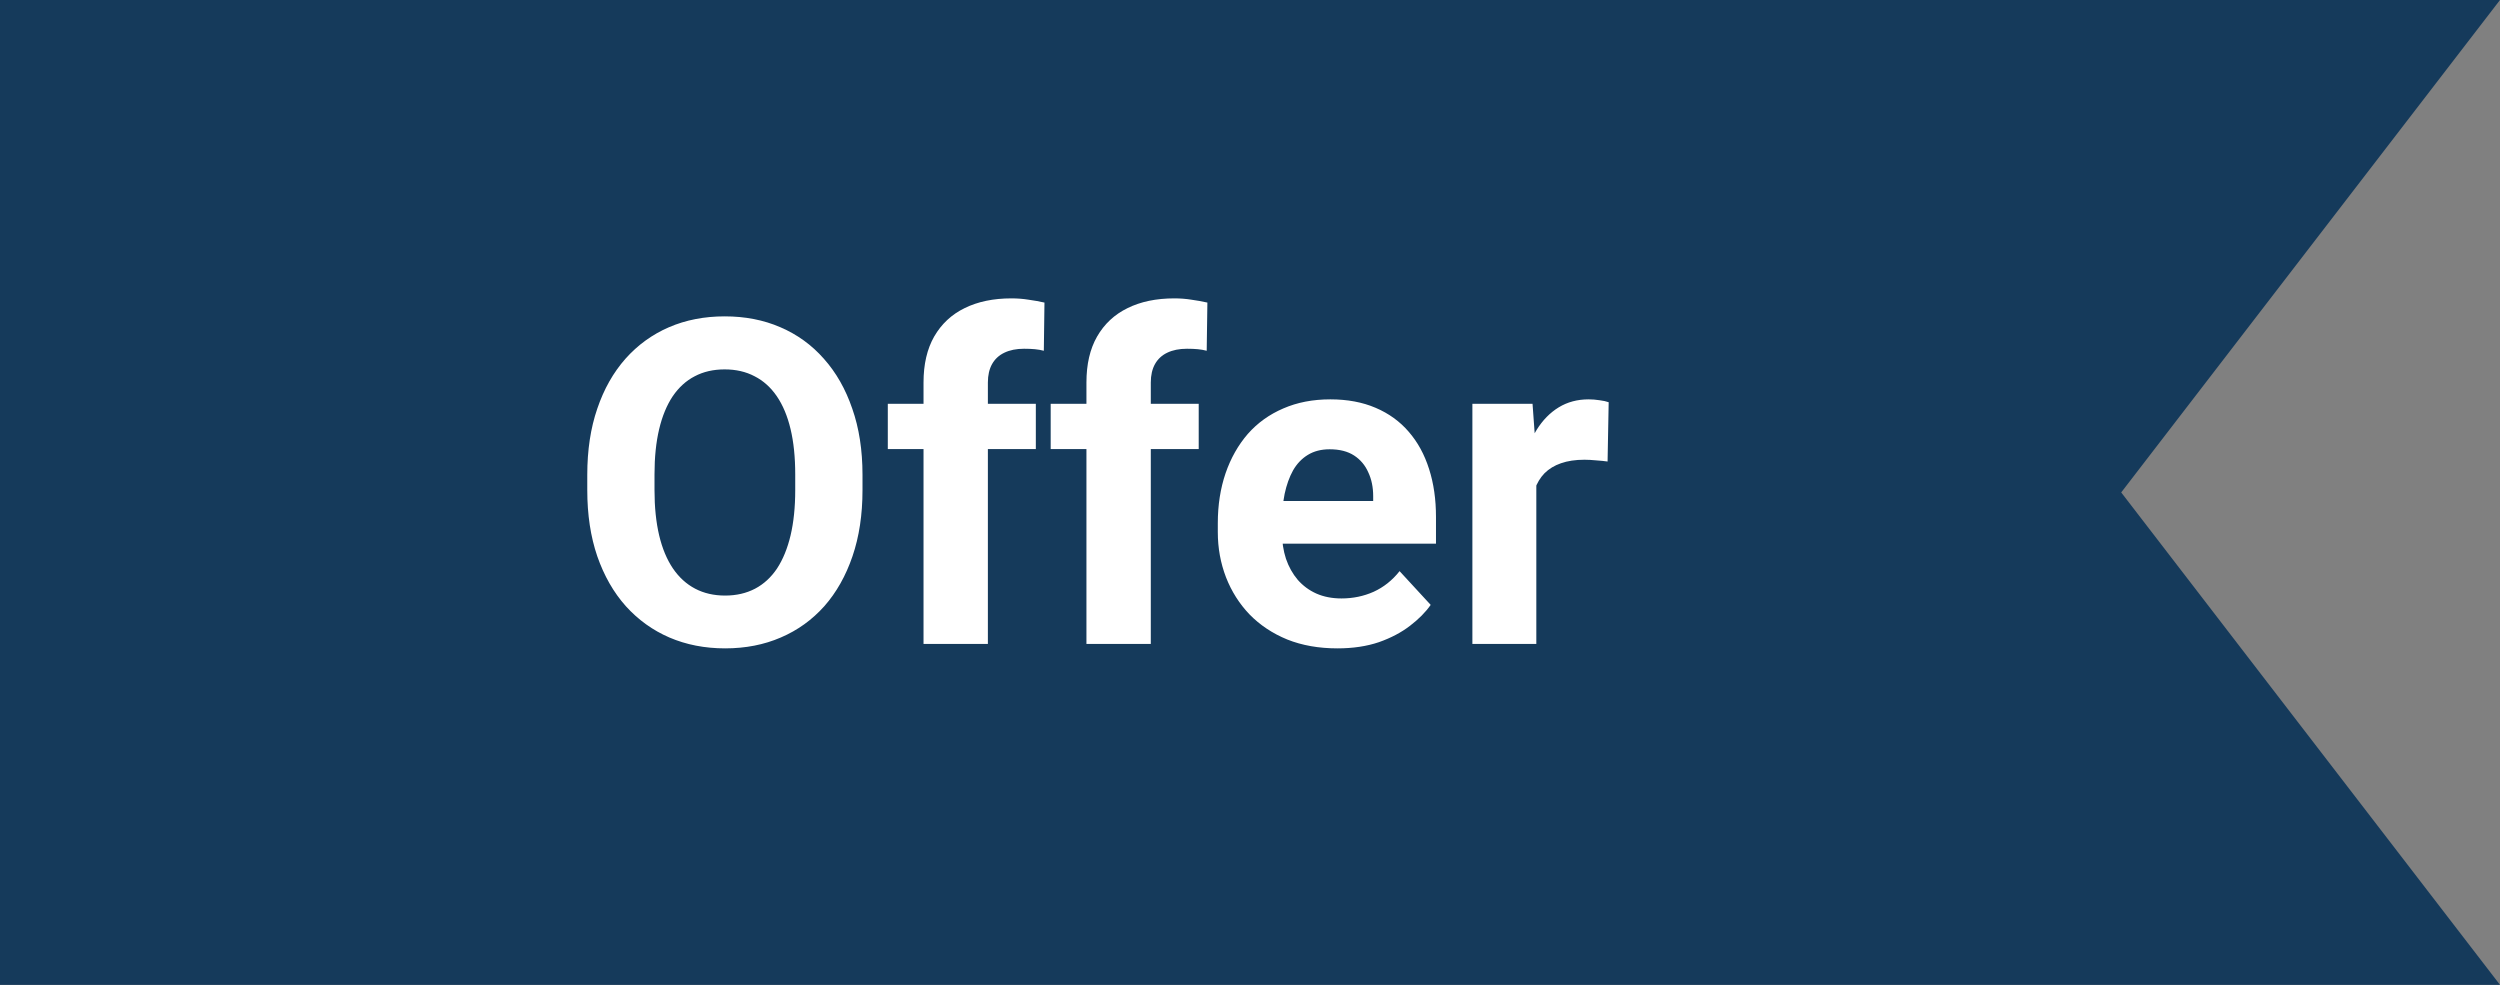 <svg width="66" height="26" viewBox="0 0 66 26" fill="none" xmlns="http://www.w3.org/2000/svg">
<rect x="0" y="0" width="66" height="26" fill="#808080" stroke="none"/>
<path fill-rule="evenodd" clip-rule="evenodd" d="M66 0H-9V26H66L56 13L66 0Z" fill="#153A5B"/>
<path d="M22.77 12.535V12.94C22.77 13.588 22.682 14.17 22.506 14.685C22.33 15.201 22.082 15.641 21.762 16.004C21.441 16.363 21.059 16.639 20.613 16.83C20.172 17.021 19.682 17.117 19.143 17.117C18.607 17.117 18.117 17.021 17.672 16.83C17.23 16.639 16.848 16.363 16.523 16.004C16.199 15.641 15.947 15.201 15.768 14.685C15.592 14.17 15.504 13.588 15.504 12.94V12.535C15.504 11.883 15.592 11.301 15.768 10.789C15.943 10.273 16.191 9.834 16.512 9.471C16.836 9.107 17.219 8.83 17.66 8.639C18.105 8.447 18.596 8.352 19.131 8.352C19.67 8.352 20.16 8.447 20.602 8.639C21.047 8.83 21.43 9.107 21.75 9.471C22.074 9.834 22.324 10.273 22.5 10.789C22.68 11.301 22.77 11.883 22.77 12.535ZM20.994 12.94V12.523C20.994 12.07 20.953 11.672 20.871 11.328C20.789 10.984 20.668 10.695 20.508 10.461C20.348 10.227 20.152 10.051 19.922 9.934C19.691 9.812 19.428 9.752 19.131 9.752C18.834 9.752 18.57 9.812 18.34 9.934C18.113 10.051 17.92 10.227 17.76 10.461C17.604 10.695 17.484 10.984 17.402 11.328C17.32 11.672 17.279 12.07 17.279 12.523V12.94C17.279 13.389 17.32 13.787 17.402 14.135C17.484 14.479 17.605 14.77 17.766 15.008C17.926 15.242 18.121 15.42 18.352 15.541C18.582 15.662 18.846 15.723 19.143 15.723C19.439 15.723 19.703 15.662 19.934 15.541C20.164 15.42 20.357 15.242 20.514 15.008C20.67 14.77 20.789 14.479 20.871 14.135C20.953 13.787 20.994 13.389 20.994 12.94ZM26.08 17H24.381V10.098C24.381 9.617 24.475 9.213 24.662 8.885C24.854 8.553 25.121 8.303 25.465 8.135C25.812 7.963 26.225 7.877 26.701 7.877C26.857 7.877 27.008 7.889 27.152 7.912C27.297 7.932 27.438 7.957 27.574 7.988L27.557 9.26C27.482 9.24 27.404 9.227 27.322 9.219C27.24 9.211 27.145 9.207 27.035 9.207C26.832 9.207 26.658 9.242 26.514 9.312C26.373 9.379 26.266 9.479 26.191 9.611C26.117 9.744 26.08 9.906 26.08 10.098V17ZM27.346 10.66V11.855H23.438V10.66H27.346ZM30.381 17H28.682V10.098C28.682 9.617 28.775 9.213 28.963 8.885C29.154 8.553 29.422 8.303 29.766 8.135C30.113 7.963 30.525 7.877 31.002 7.877C31.158 7.877 31.309 7.889 31.453 7.912C31.598 7.932 31.738 7.957 31.875 7.988L31.857 9.26C31.783 9.24 31.705 9.227 31.623 9.219C31.541 9.211 31.445 9.207 31.336 9.207C31.133 9.207 30.959 9.242 30.814 9.312C30.674 9.379 30.566 9.479 30.492 9.611C30.418 9.744 30.381 9.906 30.381 10.098V17ZM31.646 10.66V11.855H27.738V10.66H31.646ZM35.309 17.117C34.816 17.117 34.375 17.039 33.984 16.883C33.594 16.723 33.262 16.502 32.988 16.221C32.719 15.94 32.512 15.613 32.367 15.242C32.223 14.867 32.15 14.469 32.15 14.047V13.812C32.15 13.332 32.219 12.893 32.355 12.494C32.492 12.096 32.688 11.75 32.941 11.457C33.199 11.164 33.512 10.94 33.879 10.783C34.246 10.623 34.66 10.543 35.121 10.543C35.57 10.543 35.969 10.617 36.316 10.766C36.664 10.914 36.955 11.125 37.19 11.398C37.428 11.672 37.607 12 37.728 12.383C37.85 12.762 37.91 13.184 37.91 13.648V14.352H32.871V13.227H36.252V13.098C36.252 12.863 36.209 12.654 36.123 12.471C36.041 12.283 35.916 12.135 35.748 12.025C35.58 11.916 35.365 11.861 35.103 11.861C34.881 11.861 34.69 11.91 34.529 12.008C34.369 12.105 34.238 12.242 34.137 12.418C34.039 12.594 33.965 12.801 33.914 13.039C33.867 13.273 33.844 13.531 33.844 13.812V14.047C33.844 14.301 33.879 14.535 33.949 14.75C34.023 14.965 34.127 15.15 34.26 15.307C34.397 15.463 34.56 15.584 34.752 15.67C34.947 15.756 35.168 15.799 35.414 15.799C35.719 15.799 36.002 15.74 36.264 15.623C36.529 15.502 36.758 15.32 36.949 15.078L37.77 15.969C37.637 16.16 37.455 16.344 37.225 16.52C36.998 16.695 36.725 16.84 36.404 16.953C36.084 17.062 35.719 17.117 35.309 17.117ZM40.559 12.043V17H38.871V10.66H40.459L40.559 12.043ZM42.469 10.619L42.44 12.184C42.357 12.172 42.258 12.162 42.141 12.154C42.027 12.143 41.924 12.137 41.83 12.137C41.592 12.137 41.385 12.168 41.209 12.23C41.037 12.289 40.893 12.377 40.775 12.494C40.662 12.611 40.576 12.754 40.518 12.922C40.463 13.09 40.432 13.281 40.424 13.496L40.084 13.391C40.084 12.98 40.125 12.604 40.207 12.26C40.289 11.912 40.408 11.609 40.565 11.352C40.725 11.094 40.92 10.895 41.15 10.754C41.381 10.613 41.645 10.543 41.941 10.543C42.035 10.543 42.131 10.551 42.228 10.566C42.326 10.578 42.406 10.596 42.469 10.619Z" fill="white"/>
</svg>
